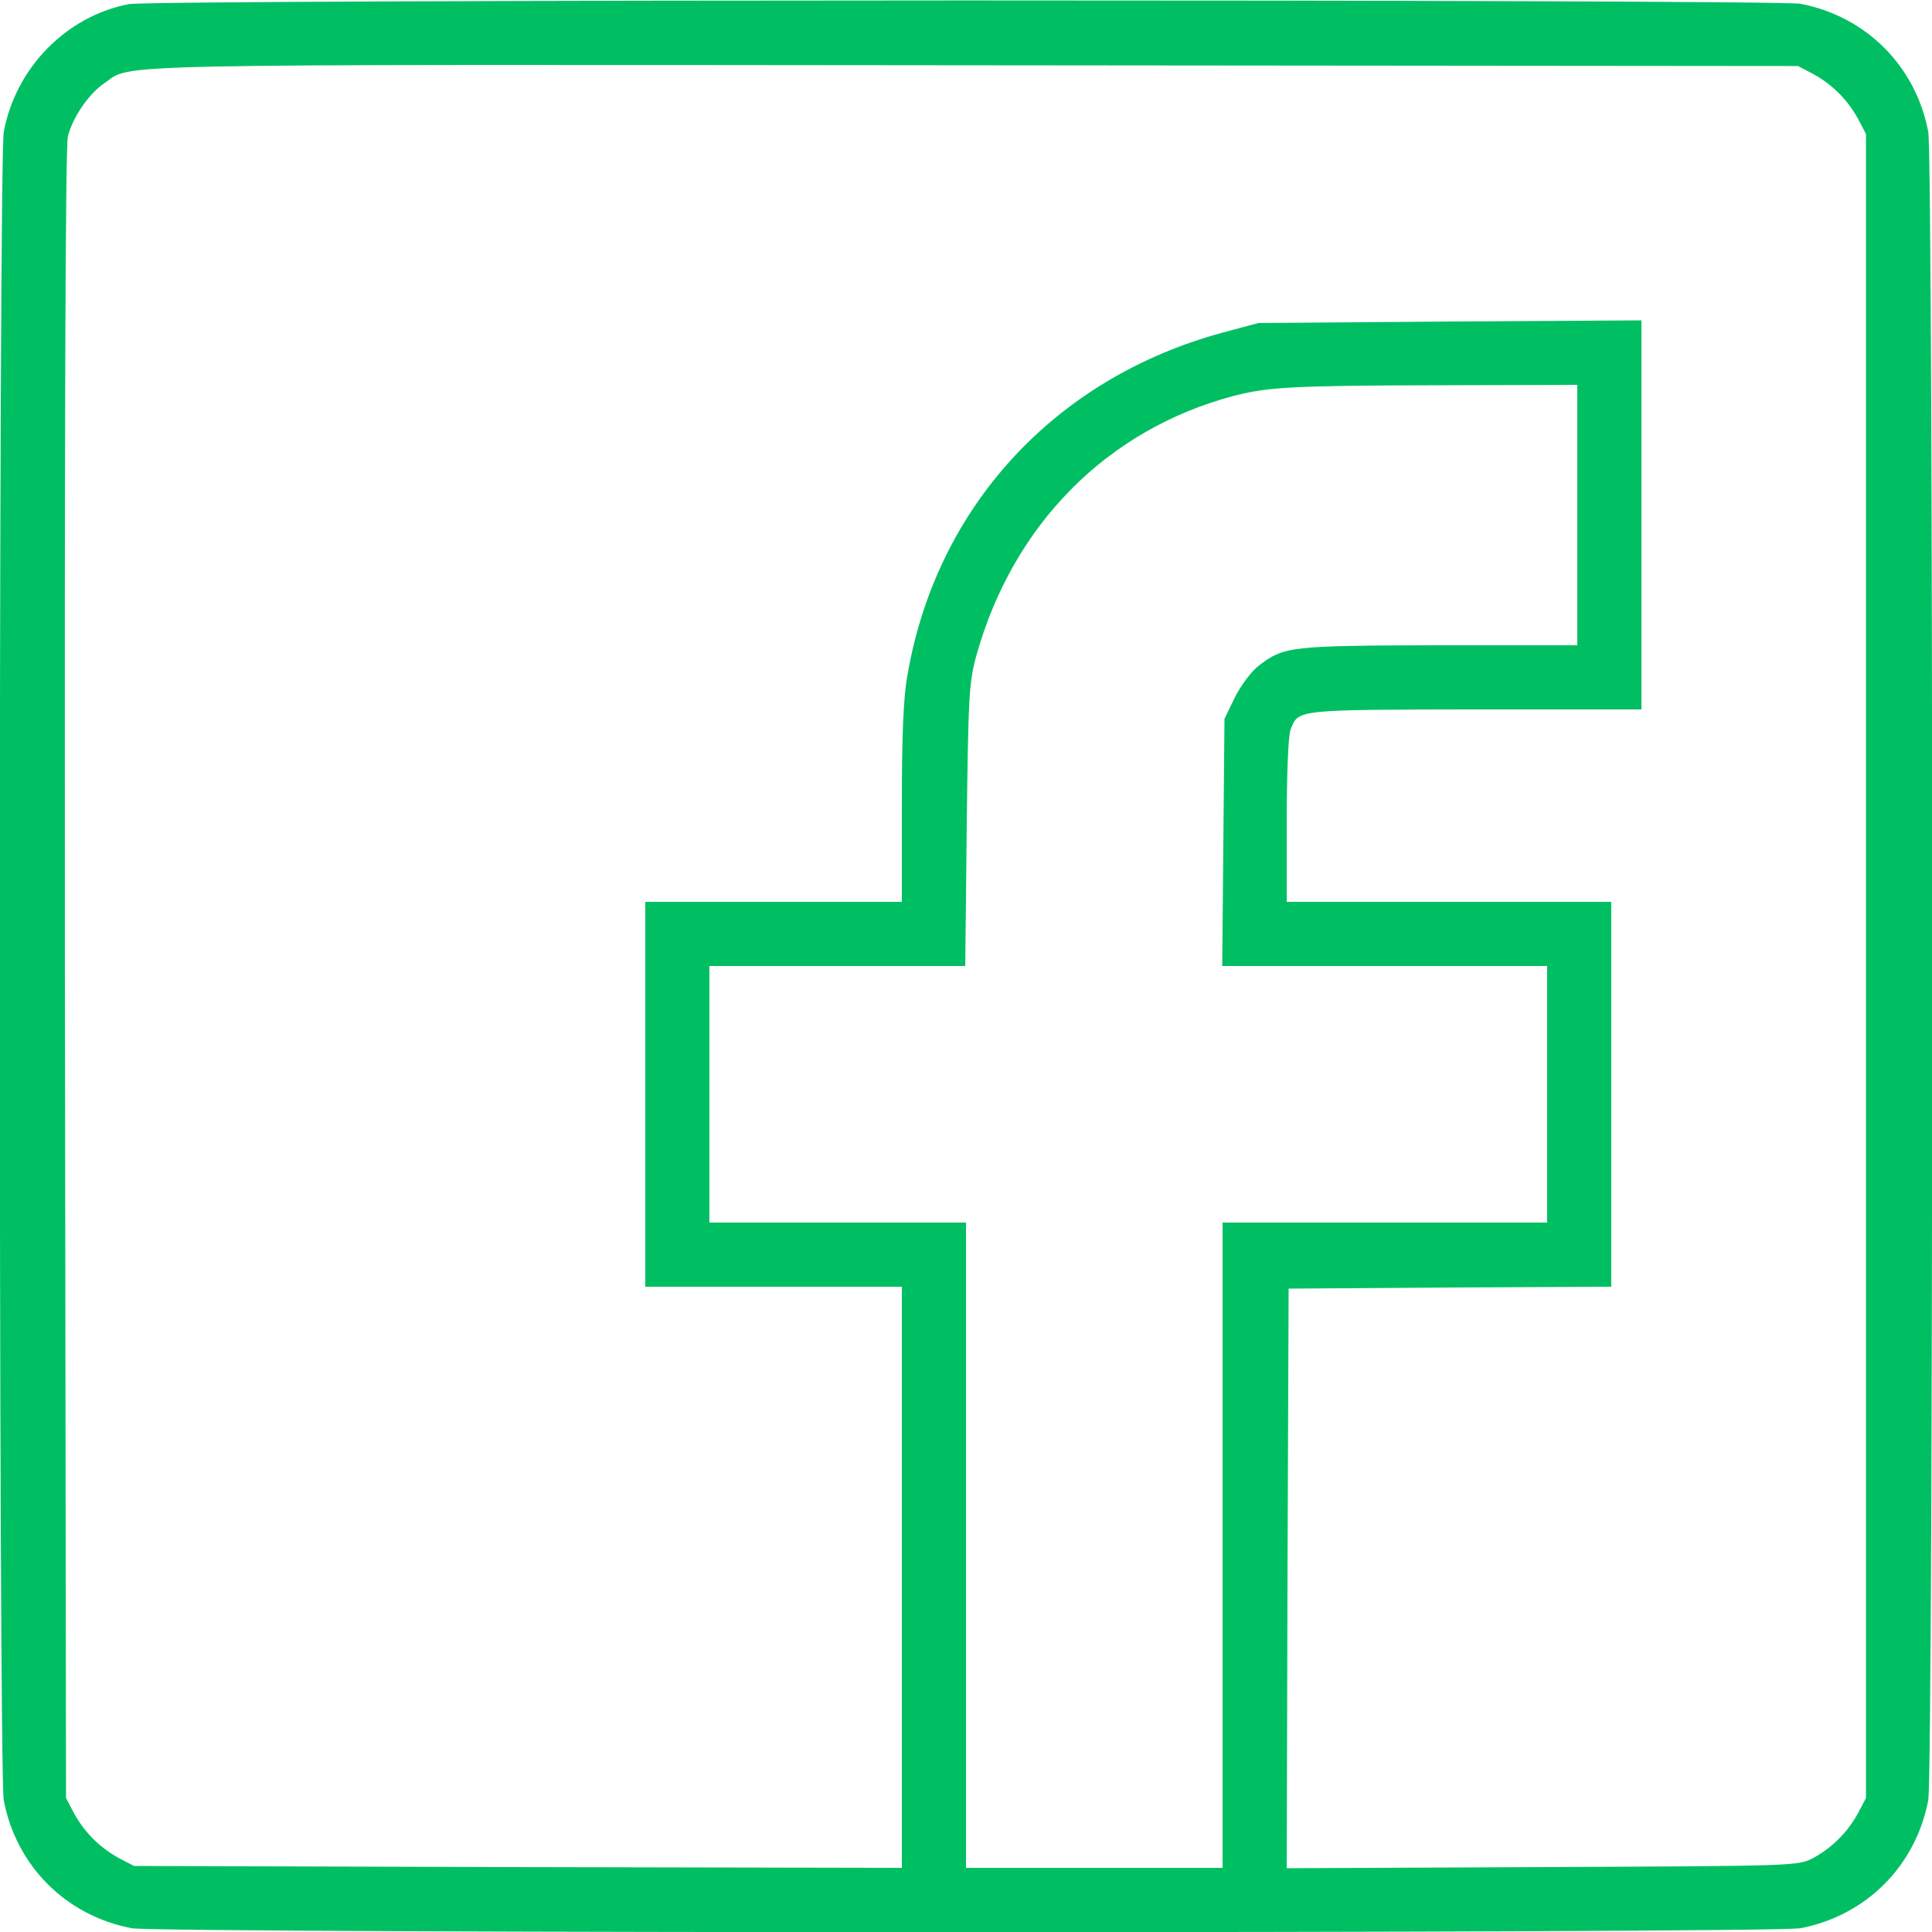 <?xml version="1.0" standalone="no"?>
<!DOCTYPE svg PUBLIC "-//W3C//DTD SVG 20010904//EN"
 "http://www.w3.org/TR/2001/REC-SVG-20010904/DTD/svg10.dtd">
<svg version="1.0" xmlns="http://www.w3.org/2000/svg"
 width="512pt" height="512pt" viewBox="0 0 512 512"
 preserveAspectRatio="xMidYMid meet">

<g transform="translate(0,512) scale(0.1,-0.1)"
fill="#00bf63" stroke="none">
<path d="M341 5109 c-165 -32 -299 -168 -331 -338 -14 -74 -14 -4348 0 -4422
33 -174 165 -306 339 -339 74 -14 4348 -14 4422 0 174 33 306 165 339 339 14
74 14 4348 0 4422 -33 174 -165 306 -339 339 -67 12 -4365 12 -4430 -1z m4464
-185 c51 -28 91 -68 119 -119 l21 -40 0 -2205 0 -2205 -21 -40 c-28 -51 -68
-91 -119 -119 -40 -21 -46 -21 -718 -24 l-677 -3 2 768 3 768 428 3 427 2 0
510 0 510 -430 0 -430 0 0 214 c0 124 4 226 10 242 21 54 11 53 488 54 l442 0
0 516 0 515 -507 -3 -508 -4 -97 -26 c-443 -121 -756 -461 -833 -906 -11 -60
-15 -161 -15 -343 l0 -259 -340 0 -340 0 0 -510 0 -510 340 0 340 0 0 -770 0
-770 -1017 2 -1018 3 -40 21 c-51 28 -91 68 -119 119 l-21 40 -3 2184 c-1
1407 1 2196 8 2220 13 51 56 113 96 140 77 53 -57 50 2299 48 l2190 -2 40 -21z
m-625 -1169 l0 -345 -367 0 c-395 -1 -410 -3 -477 -54 -19 -14 -47 -52 -63
-83 l-28 -58 -3 -327 -3 -328 430 0 431 0 0 -340 0 -340 -430 0 -430 0 0 -855
0 -855 -340 0 -340 0 0 855 0 855 -340 0 -340 0 0 340 0 340 339 0 339 0 4
373 c4 341 6 378 25 448 97 349 347 601 683 690 90 23 152 27 528 28 l382 1 0
-345z"/>
</g>
</svg>
